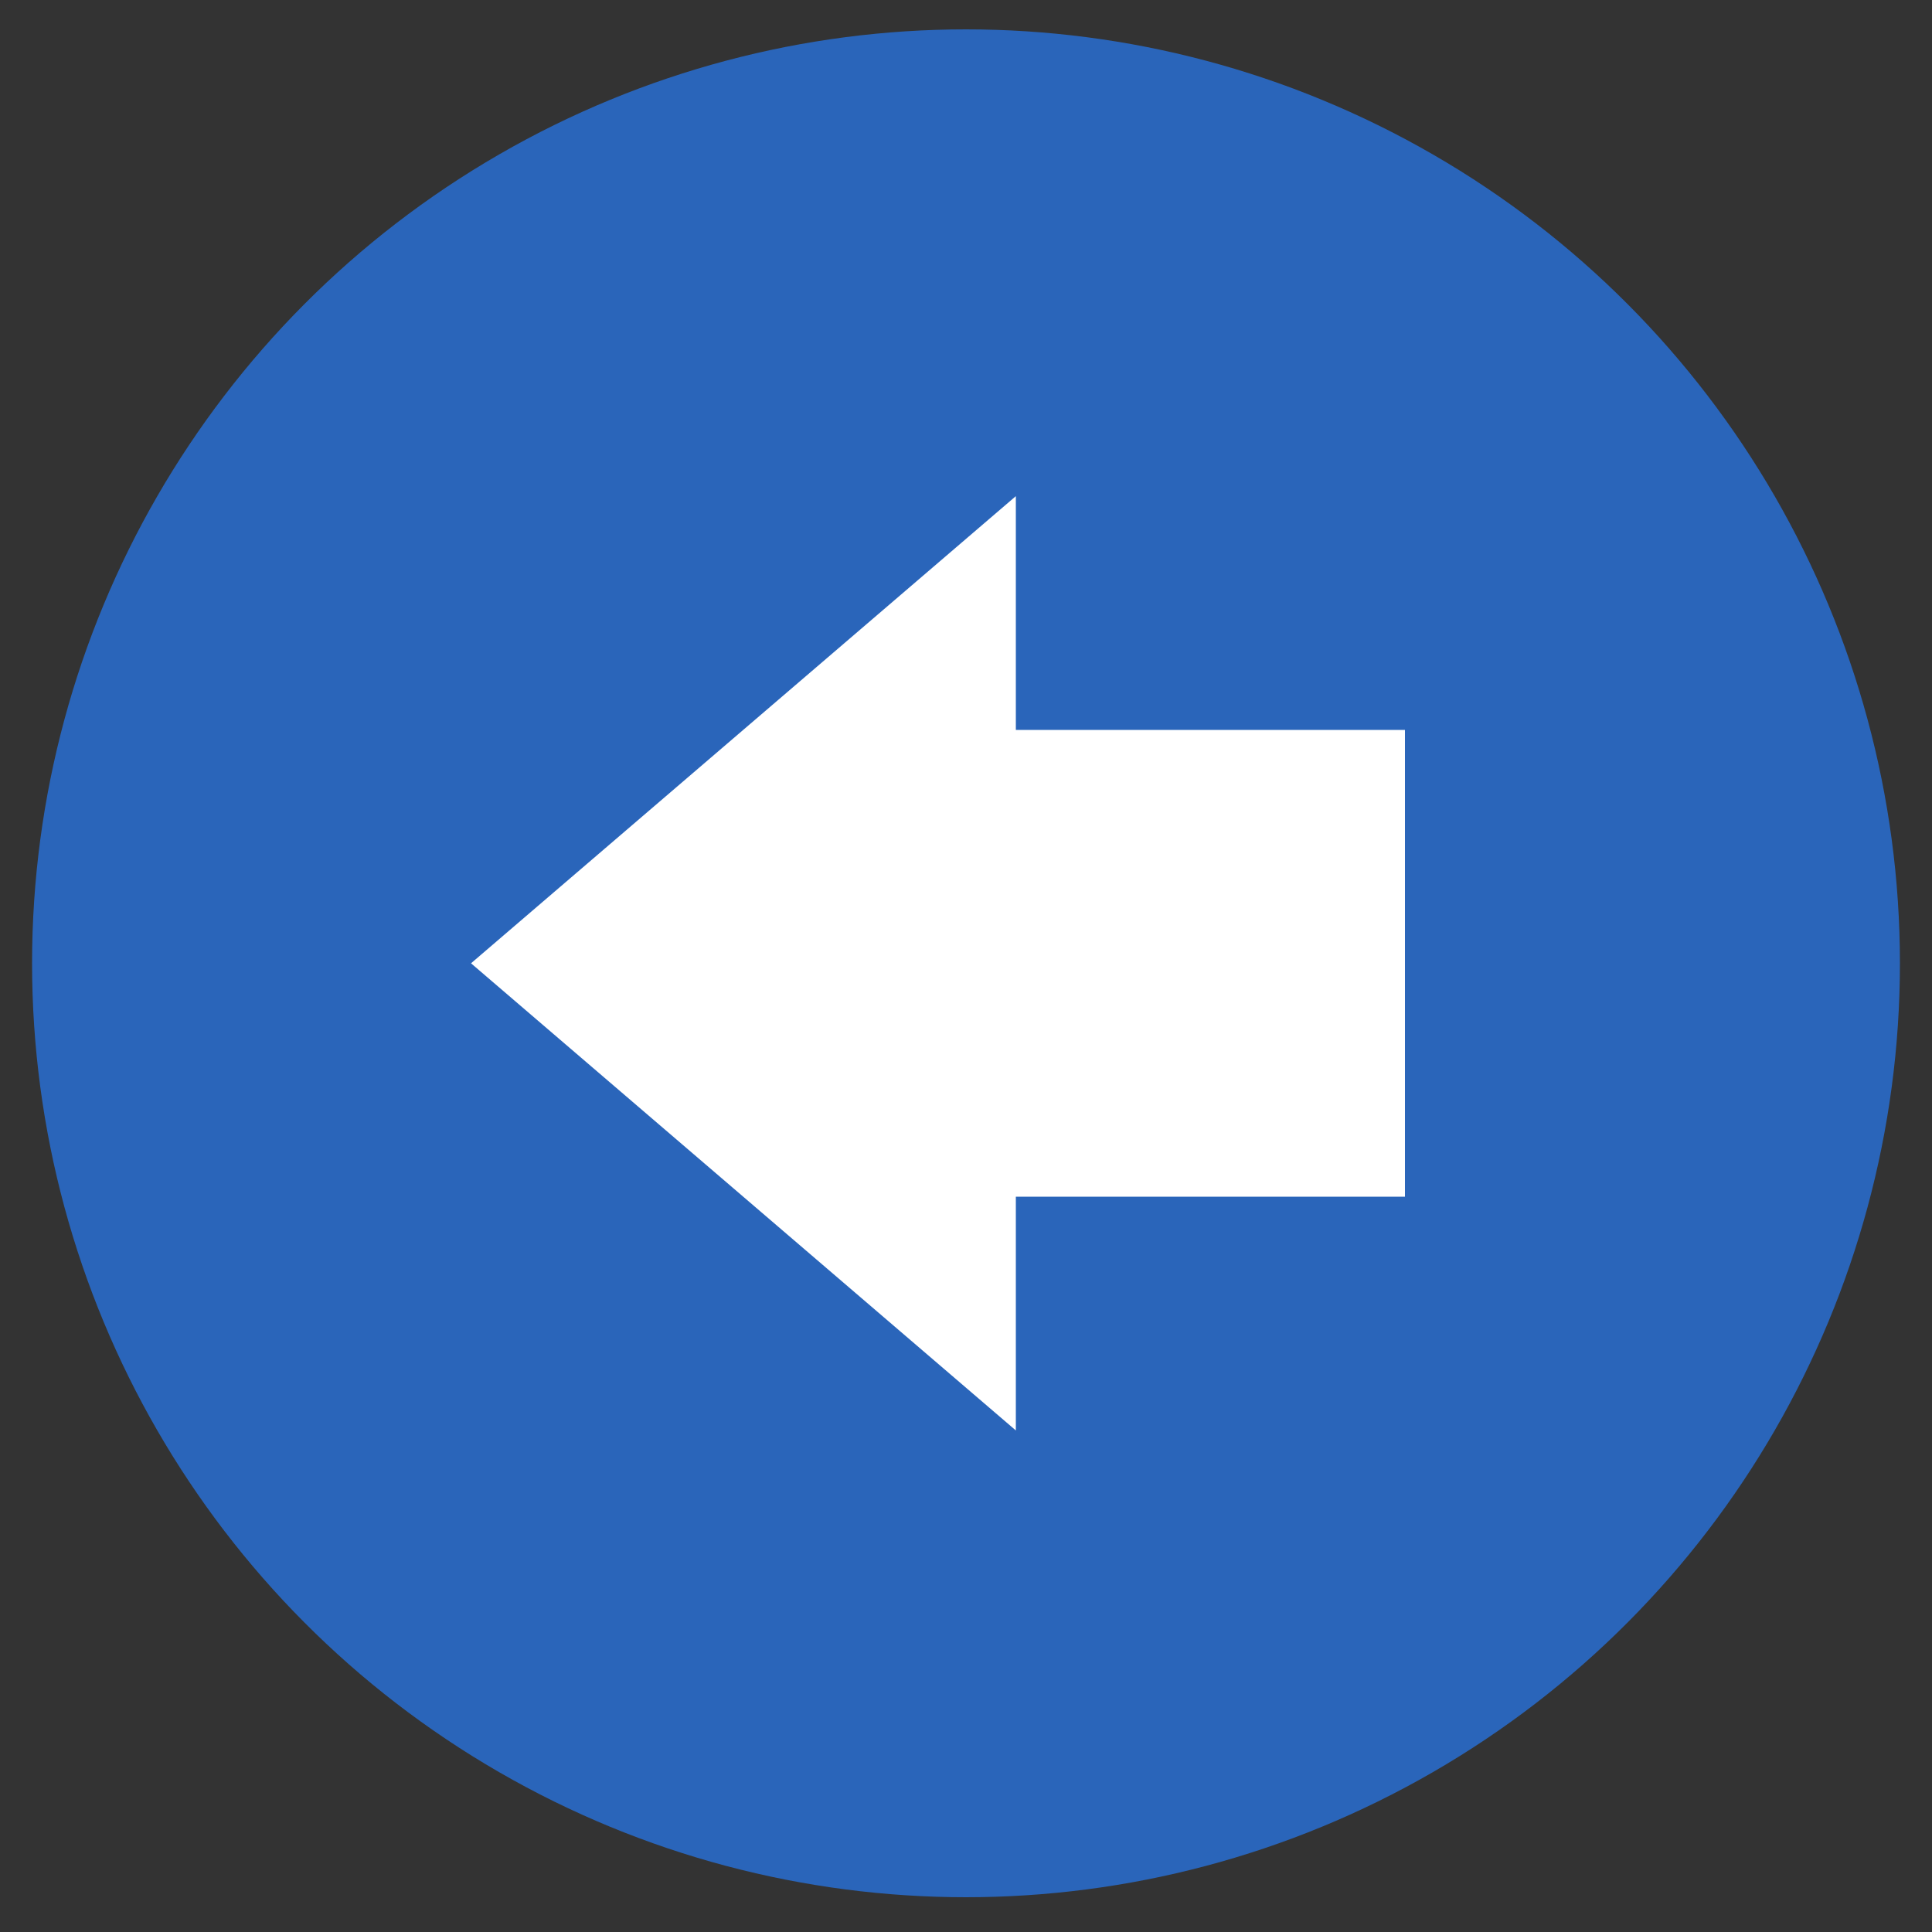 <?xml version="1.0" encoding="UTF-8"?> <!-- Generator: Adobe Illustrator 24.0.3, SVG Export Plug-In . SVG Version: 6.00 Build 0) --> <svg xmlns="http://www.w3.org/2000/svg" xmlns:xlink="http://www.w3.org/1999/xlink" id="Layer_1" x="0px" y="0px" viewBox="0 0 50 50" style="enable-background:new 0 0 50 50;" xml:space="preserve"><rect x="0" y="0" width="50" height="50" fill="#333333" stroke="none"/> <style type="text/css"> .st0{fill:#2A65BA;} .st1{fill:#FFFFFF;} </style> <circle class="st0" cx="25" cy="24.93" r="24.17"></circle> <polygon class="st1" points="26.29,18.89 36.36,18.89 36.36,30.97 26.29,30.97 26.29,37.02 12.19,24.93 26.29,12.84 "></polygon> </svg> 